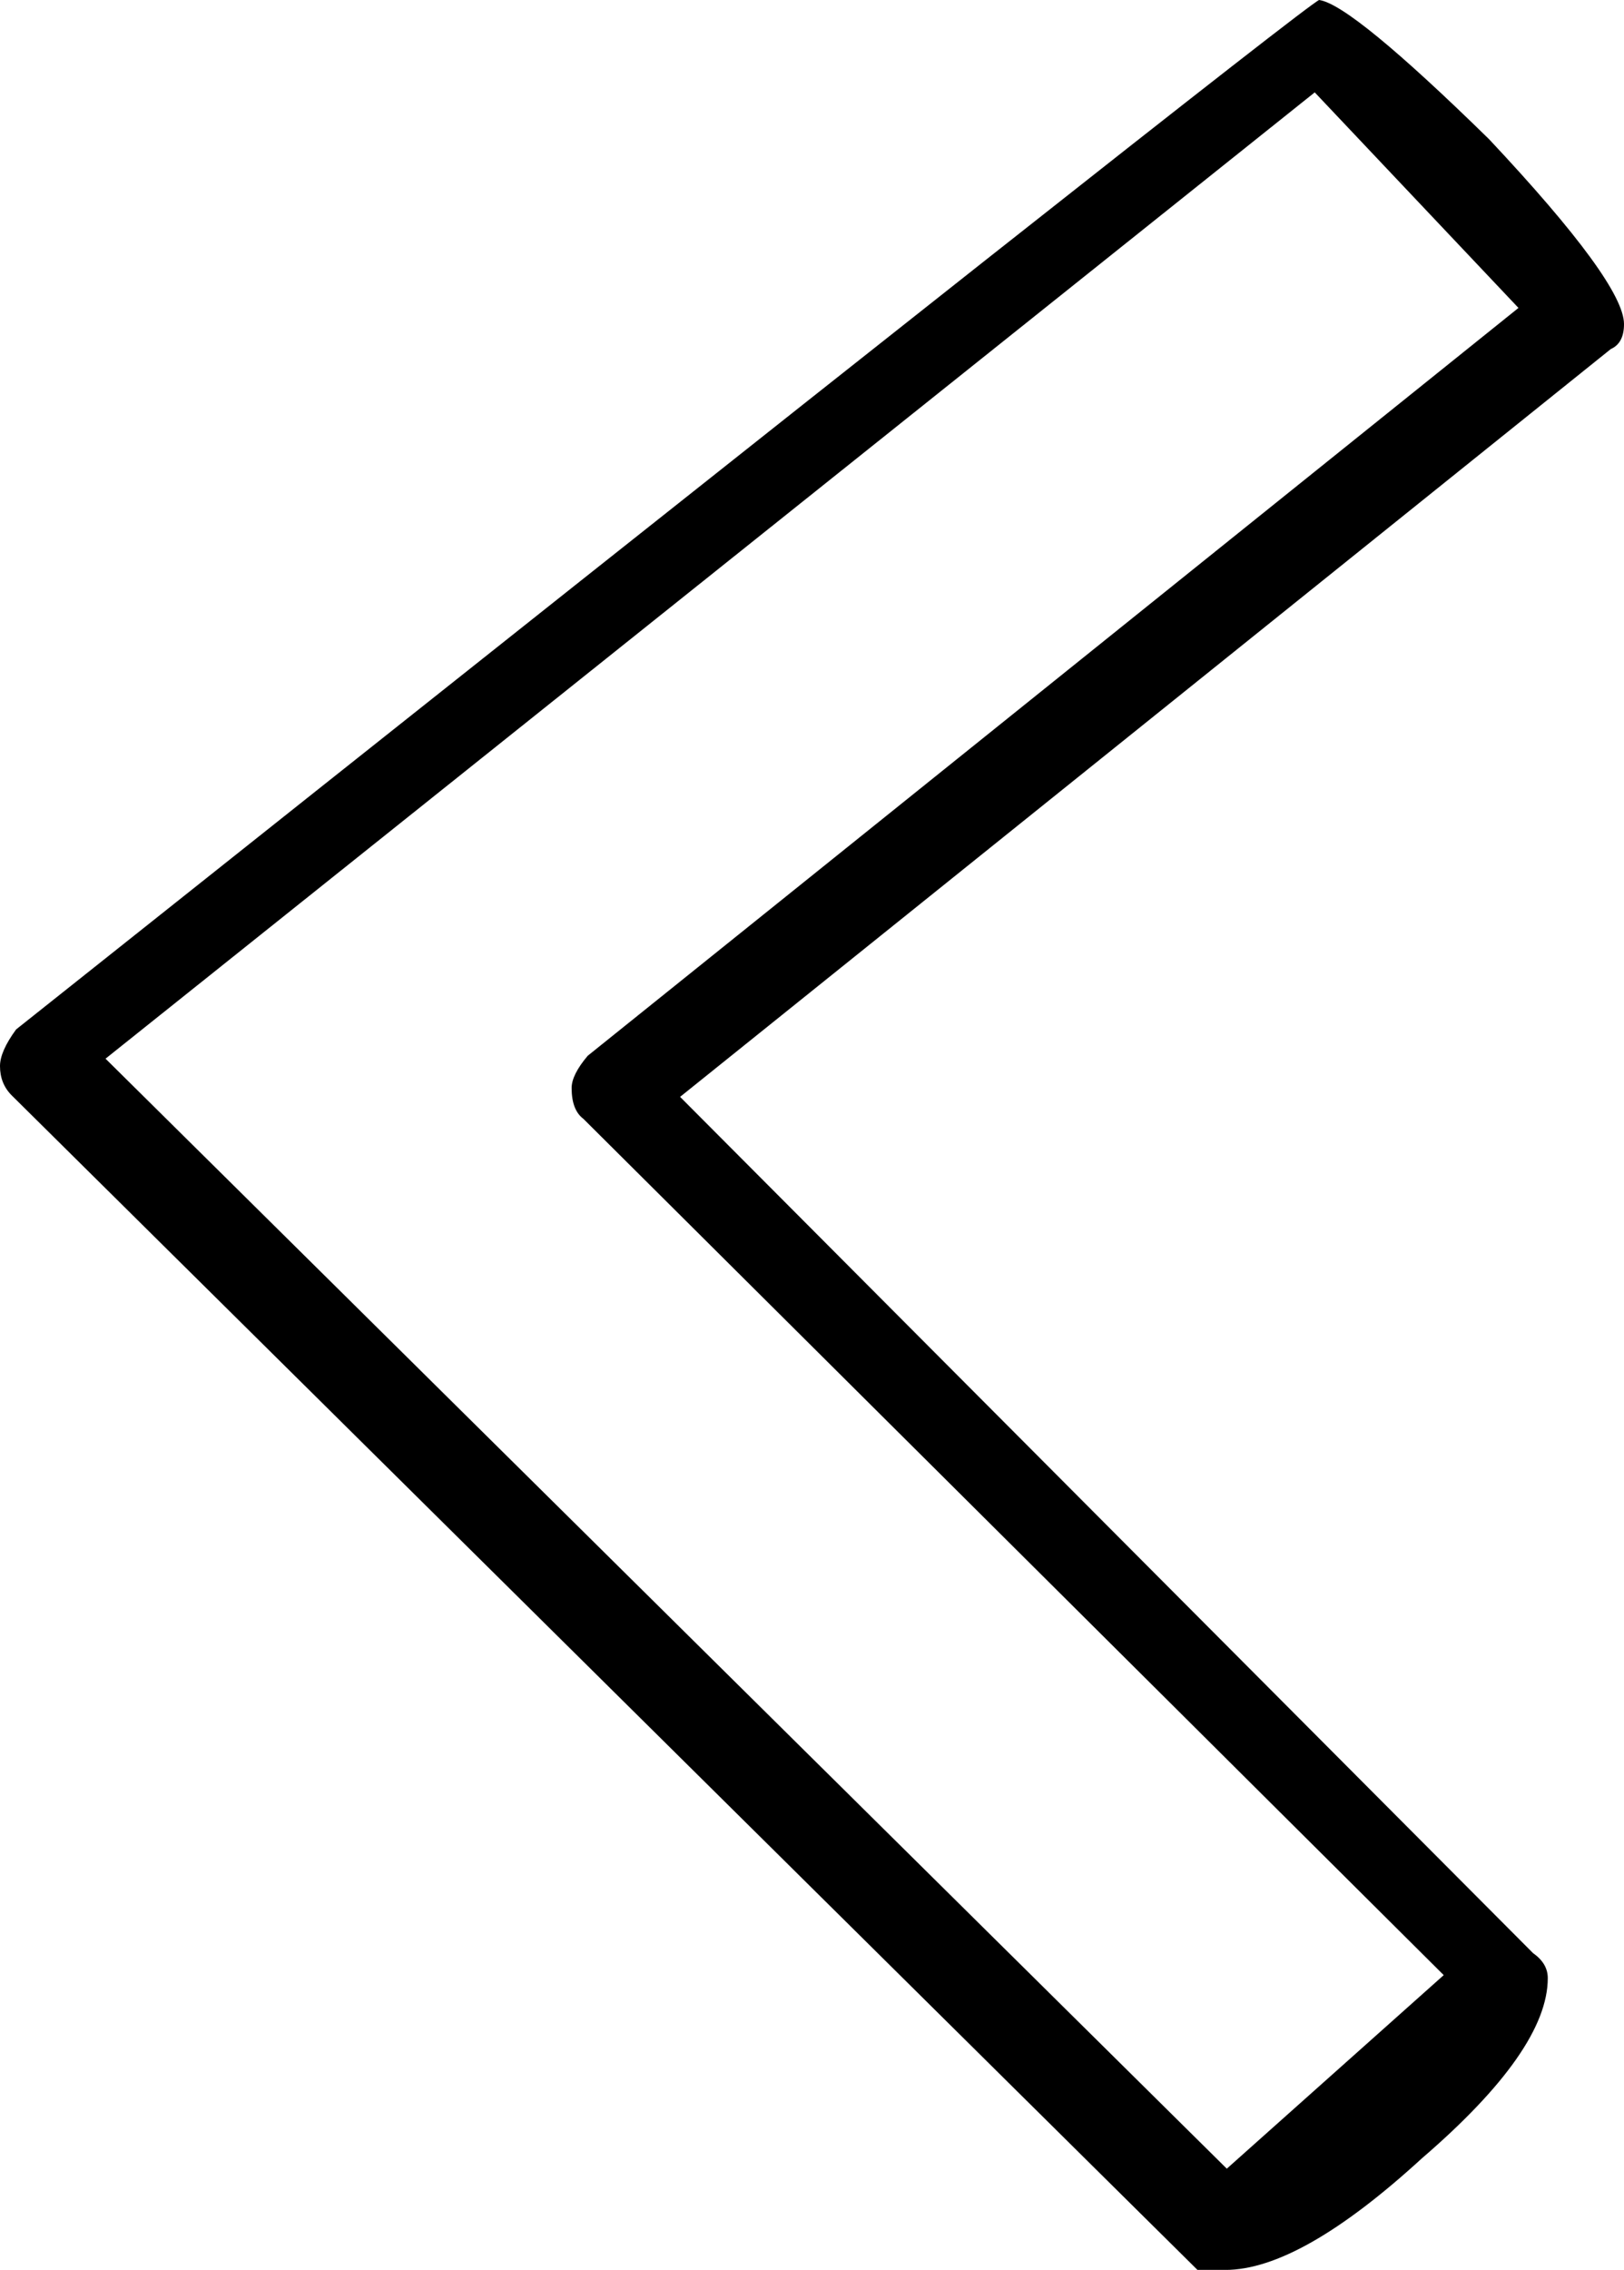 <?xml version="1.0" encoding="UTF-8" standalone="no"?>
<svg viewBox="0 0 23.268 32.508" xmlns="http://www.w3.org/2000/svg">
<g transform="translate(-.672,30.45)">
<path d="m23.94-25.809c-2e-005-.392-.644-1.274-1.932-2.646-1.316-1.288-2.128-1.953-2.436-1.995-.154.056-6.377,4.97-18.669,14.743-.154.21-.231.385-.231.525 0,.168.056.308.168.42l16.989,16.821h.399c.714,0 1.652-.532 2.814-1.596 1.204-1.036 1.806-1.897 1.806-2.583-2e-005-.14-.07-.259-.21-.357l-12.222-12.264 13.335-10.71c.126-.056.189-.175.189-.357zm-1.512-.231-13.335,10.71c-.154.182-.231.336-.231.462-1e-005,.21.056.357.168.441l12.327,12.264-3.108,2.772-16.065-15.897 17.325-13.839 2.919,3.087z" id="glyph"/>
</g>
</svg>
